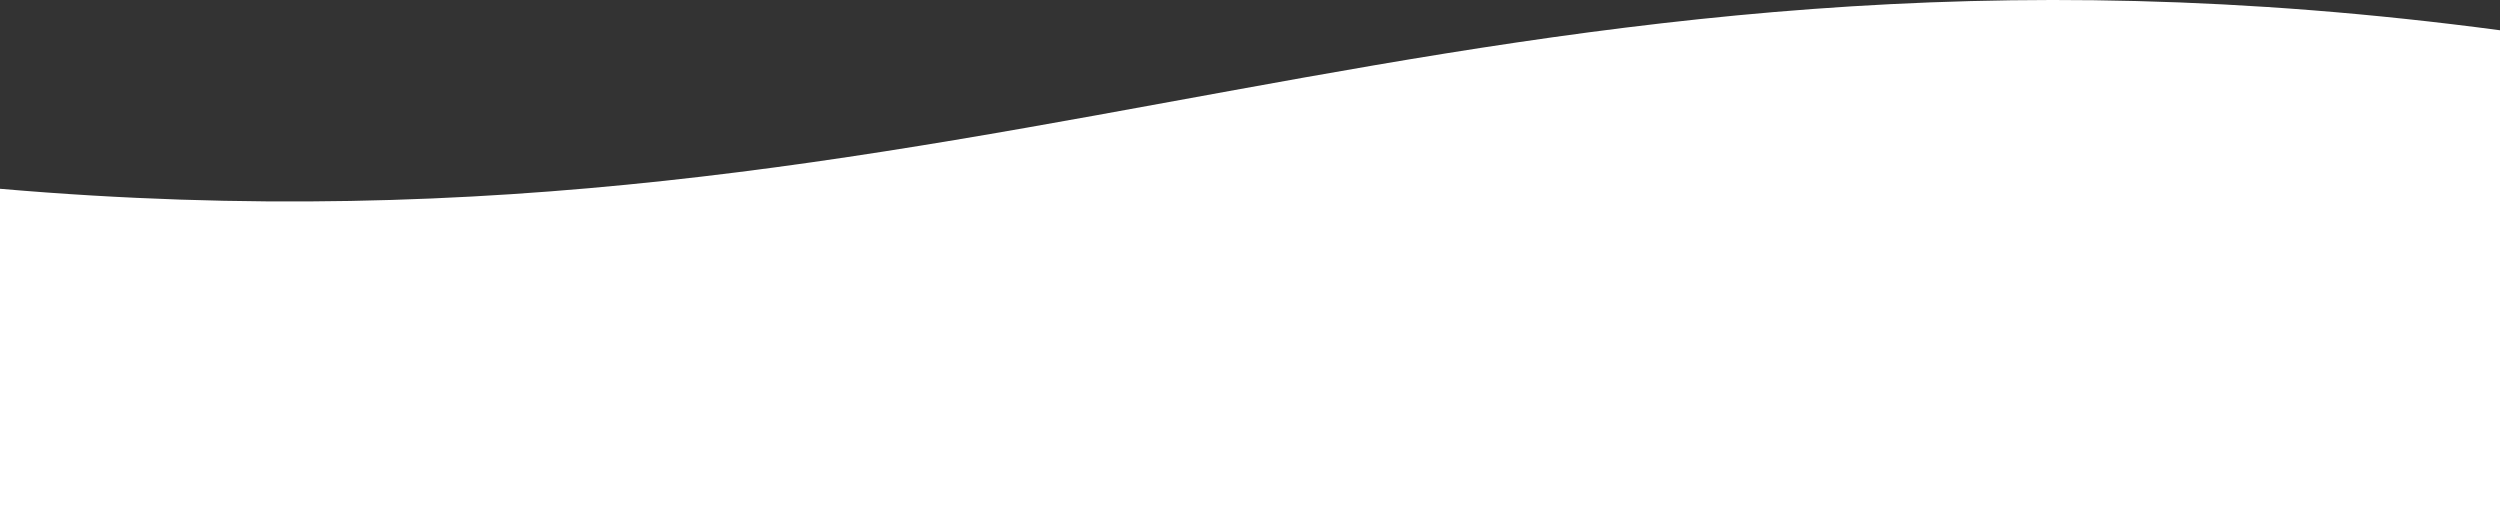 <?xml version="1.0" encoding="UTF-8"?> <svg xmlns="http://www.w3.org/2000/svg" width="1443" height="306" viewBox="0 0 1443 306" fill="none"><rect x="0" y="0" width="1443" height="306" fill="#333333" stroke="none"/> <path d="M0 108.967C573.5 158.469 846 -62.031 1443 17.467V305.967H0V108.967Z" fill="white"></path> </svg> 